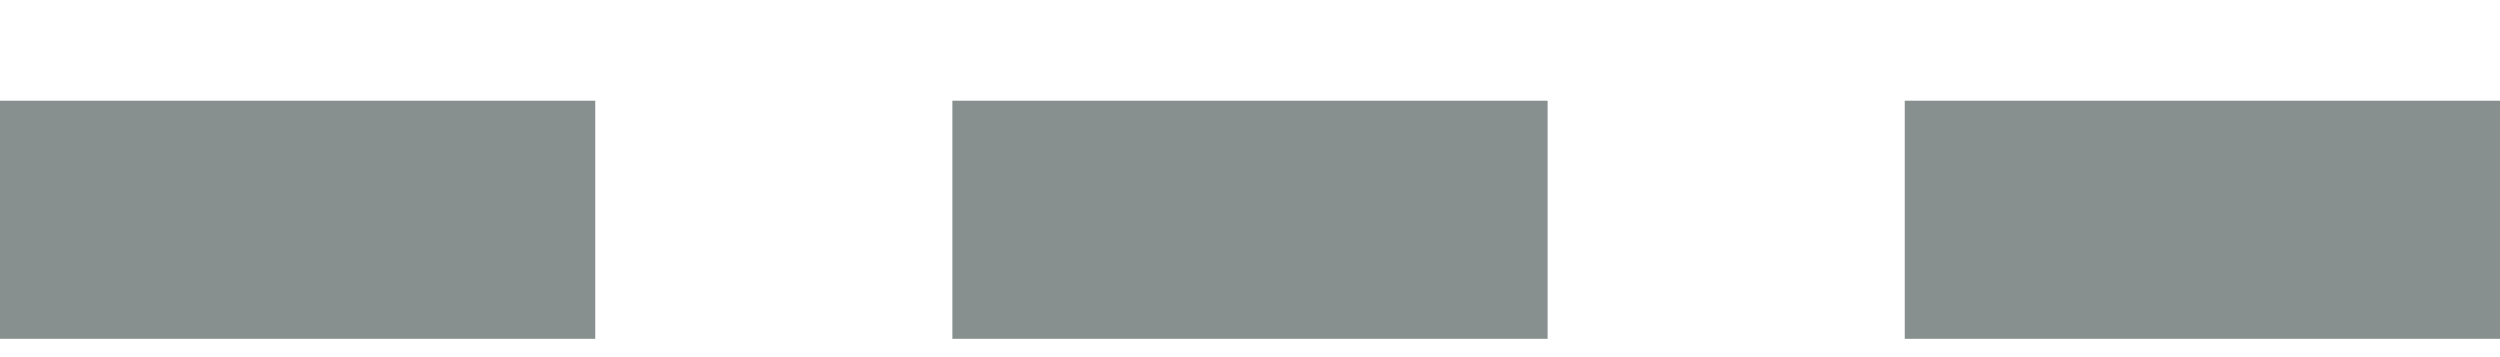 <svg width="21" height="3" viewBox="0 0 21 3" fill="none" xmlns="http://www.w3.org/2000/svg">
<path d="M0 1.846H5" stroke="#87908E" stroke-width="2"/>
<path d="M8 1.846H13" stroke="#87908E" stroke-width="2"/>
<path d="M16 1.846H21" stroke="#87908E" stroke-width="2"/>
</svg>
